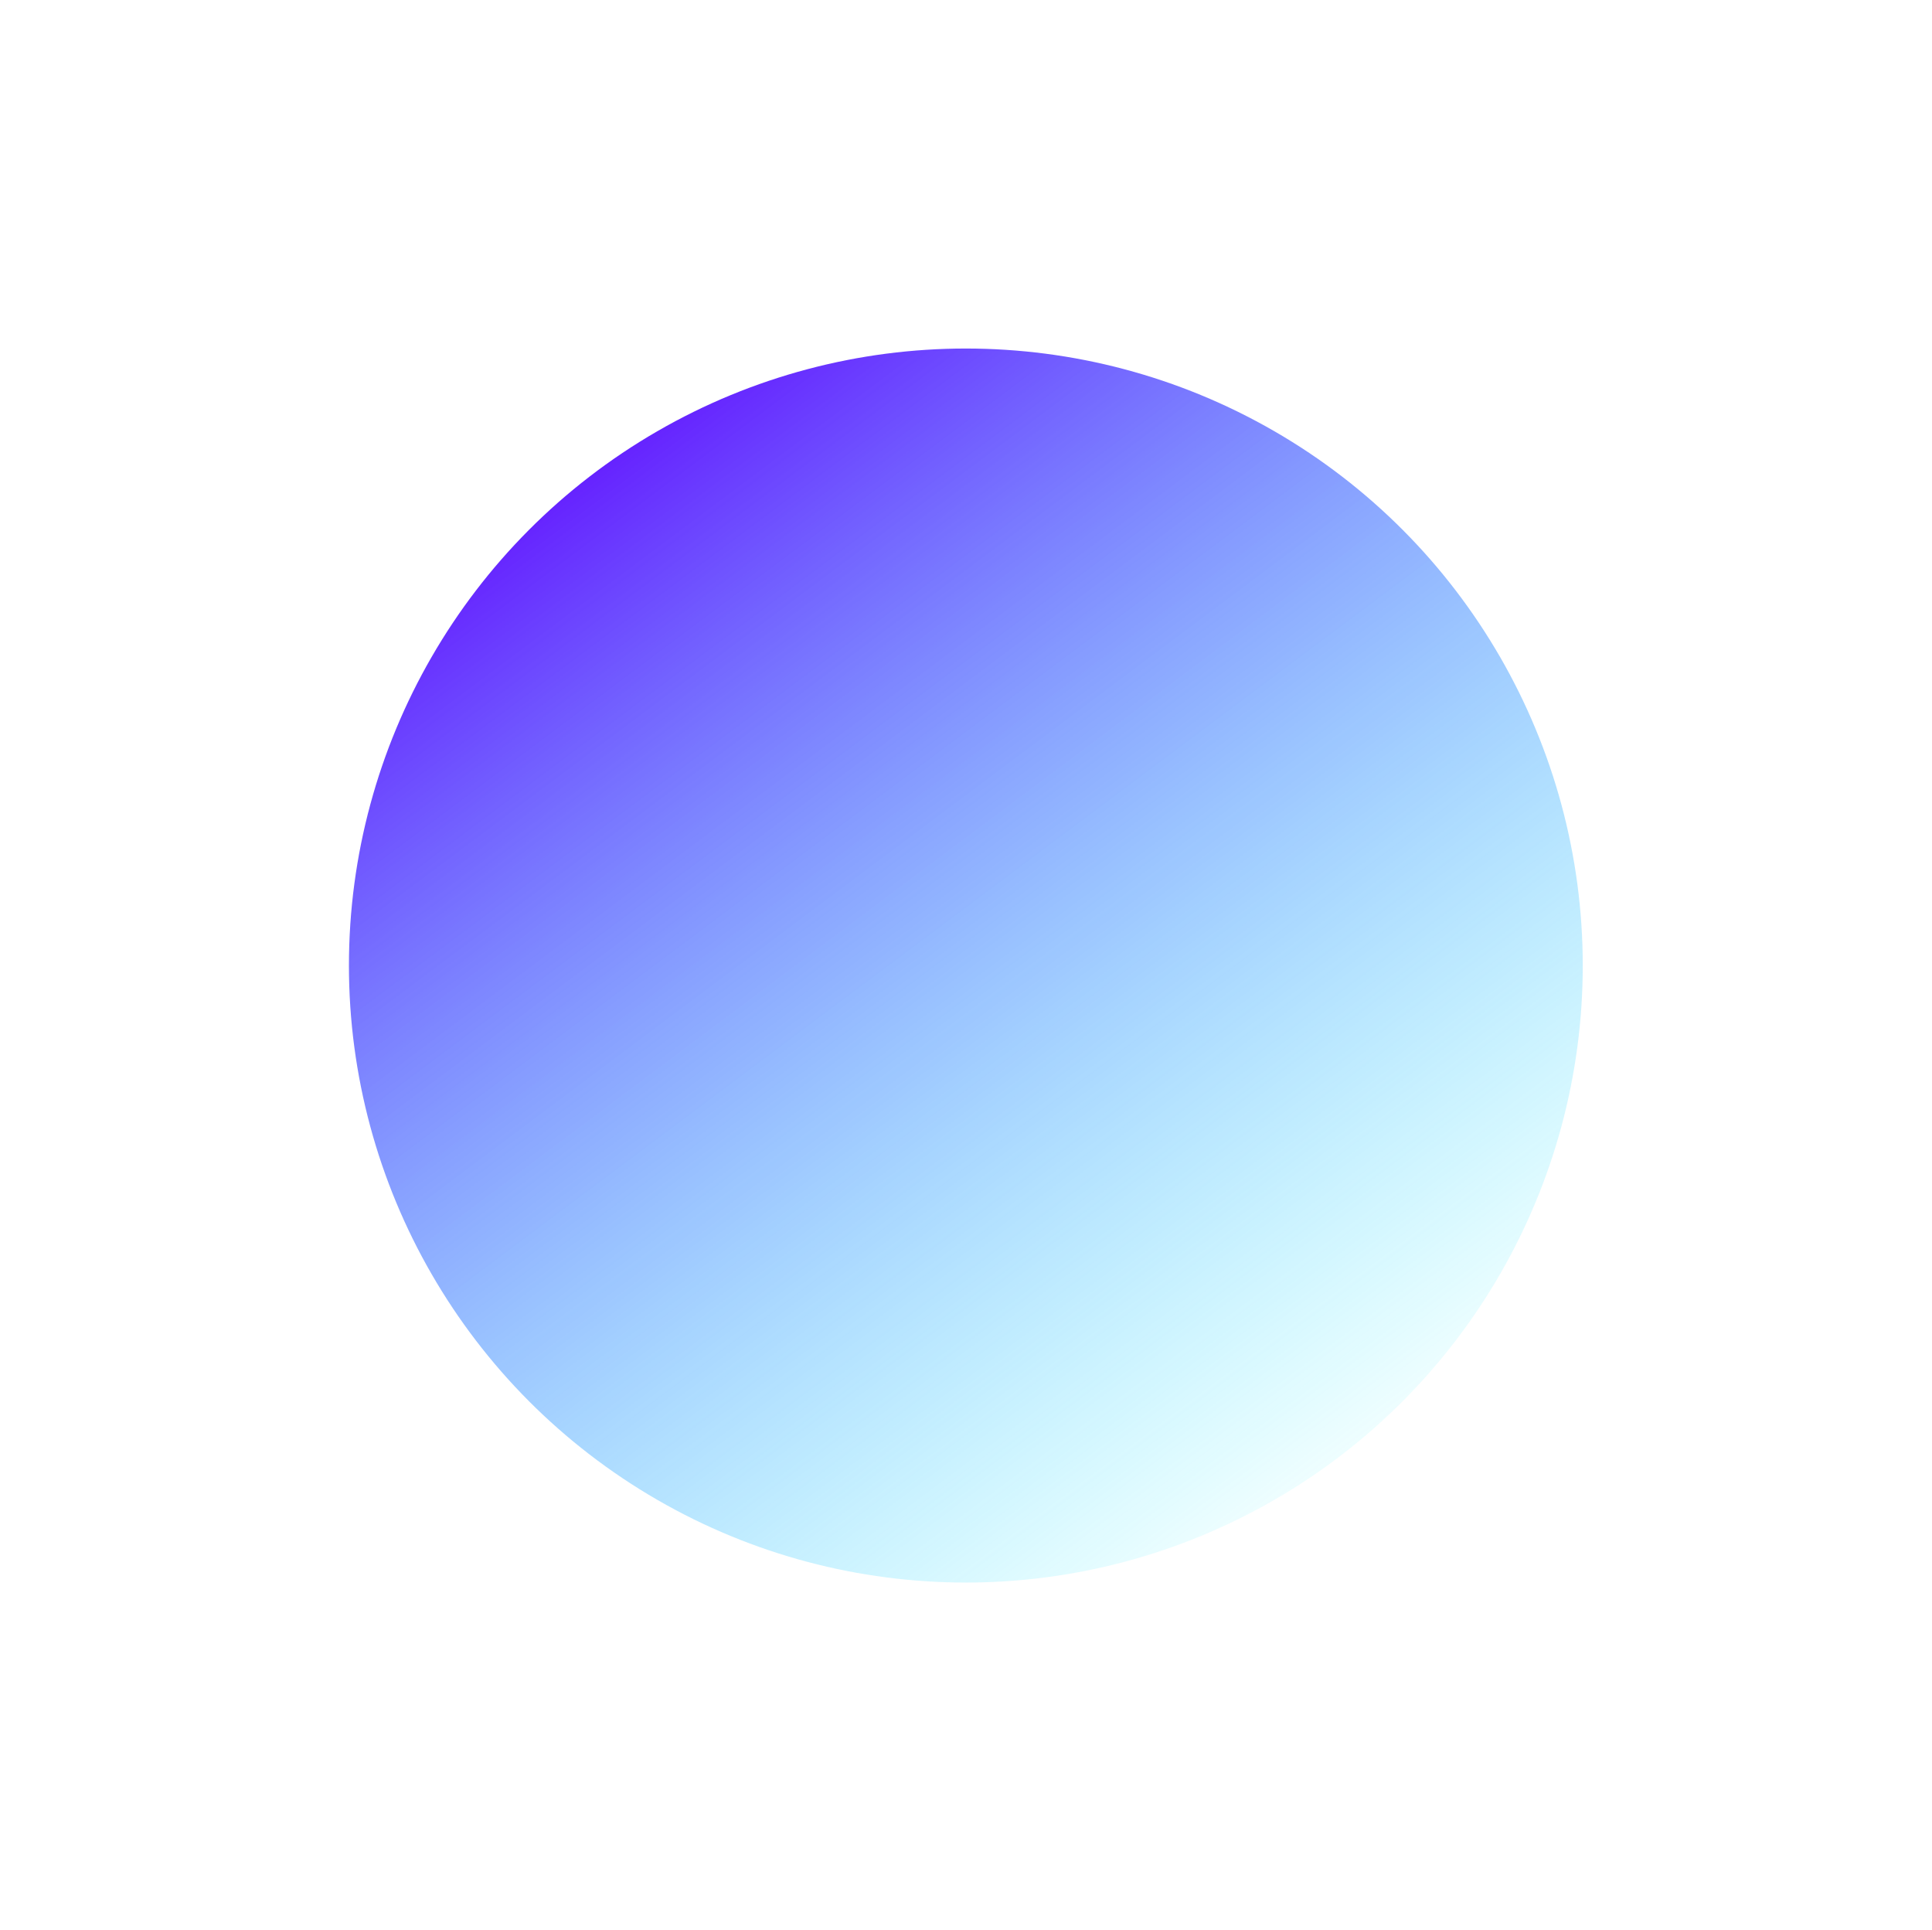 <svg xmlns="http://www.w3.org/2000/svg" width="825" height="824" fill="none"><g filter="url(#a)"><circle cx="412.433" cy="412.237" r="263.433" fill="url(#b)"/></g><defs><linearGradient id="b" x1="203.46" x2="571.168" y1="185.111" y2="675.67" gradientUnits="userSpaceOnUse"><stop stop-color="#6100FF"/><stop offset="1" stop-color="#0FF" stop-opacity="0"/></linearGradient><filter id="a" width="823.162" height="823.162" x=".852" y=".656" color-interpolation-filters="sRGB" filterUnits="userSpaceOnUse"><feFlood flood-opacity="0" result="BackgroundImageFix"/><feBlend in="SourceGraphic" in2="BackgroundImageFix" result="shape"/><feGaussianBlur result="effect1_foregroundBlur_451_1862" stdDeviation="74.074"/></filter></defs></svg>